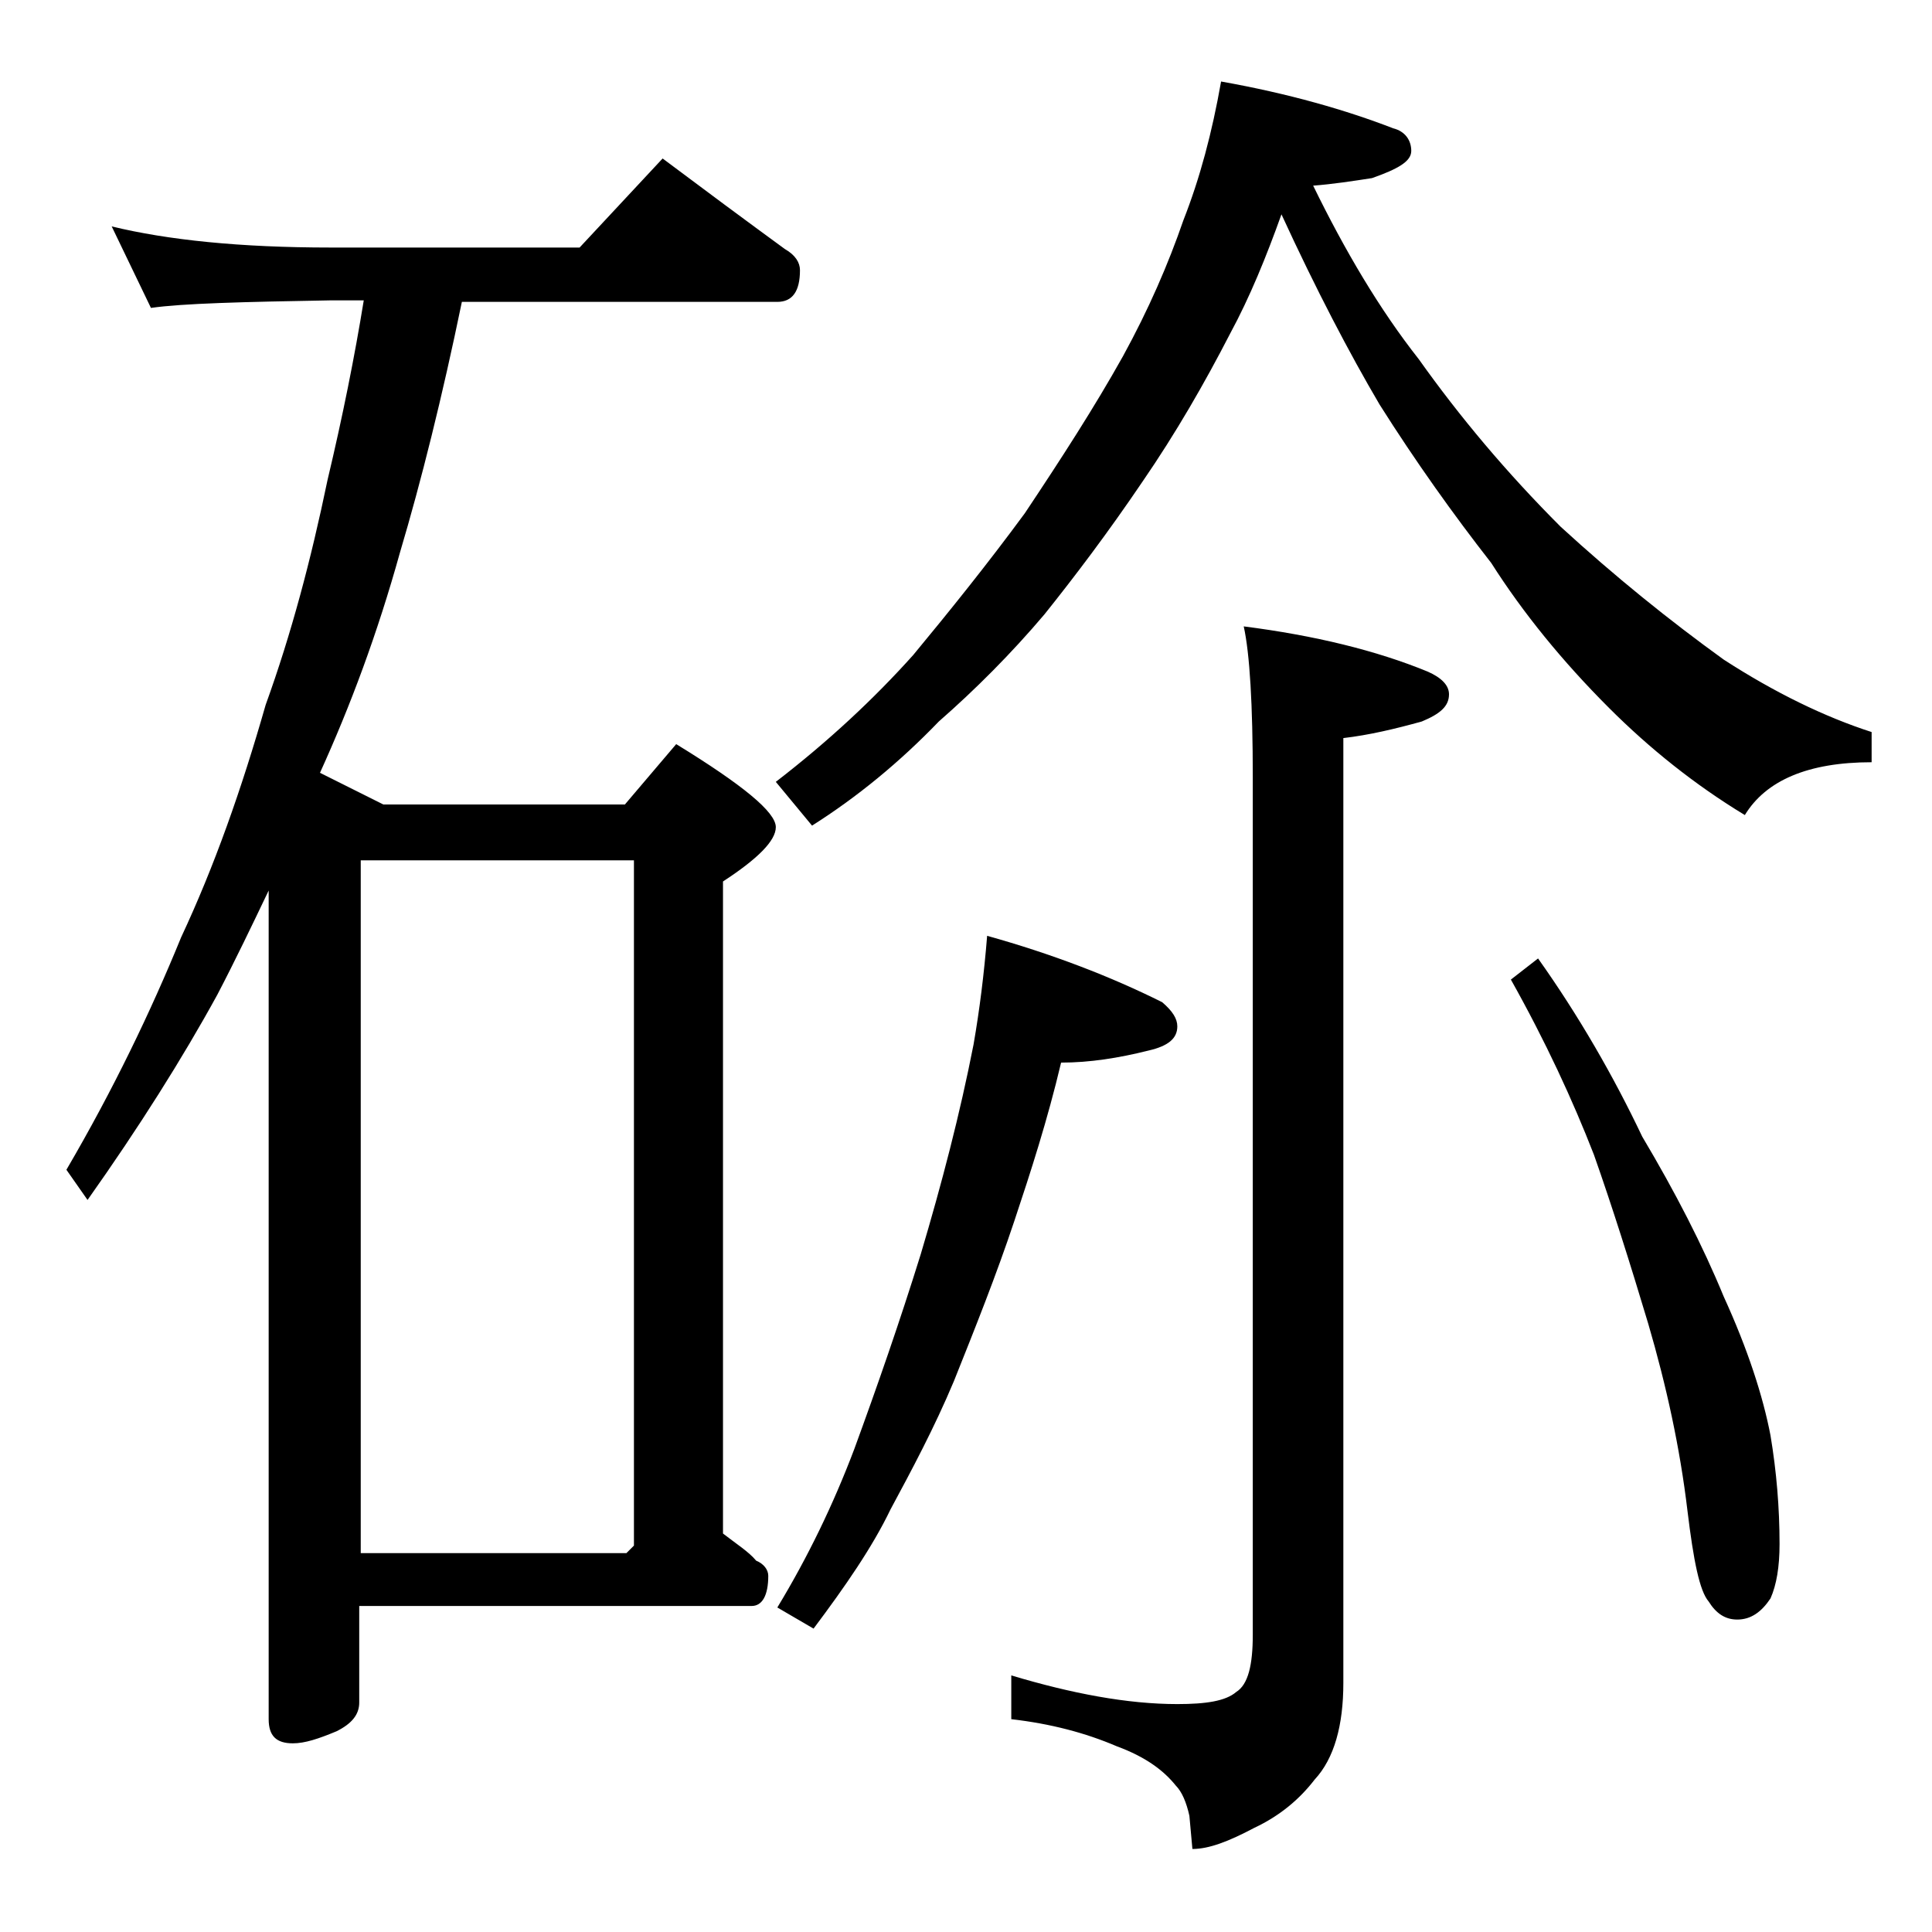 <?xml version="1.0" encoding="utf-8"?>
<!-- Generator: Adobe Illustrator 18.0.0, SVG Export Plug-In . SVG Version: 6.00 Build 0)  -->
<!DOCTYPE svg PUBLIC "-//W3C//DTD SVG 1.1//EN" "http://www.w3.org/Graphics/SVG/1.1/DTD/svg11.dtd">
<svg version="1.1" id="Layer_1" xmlns="http://www.w3.org/2000/svg" xmlns:xlink="http://www.w3.org/1999/xlink" x="0px" y="0px"
	 viewBox="0 0 128 128" enable-background="new 0 0 128 128" xml:space="preserve">
<path d="M7.4,15c3.7,0.9,8.5,1.4,14.5,1.4h16.5l5.5-5.9c2.8,2.1,5.5,4.1,8.1,6c0.7,0.4,1,0.9,1,1.4c0,1.4-0.5,2.1-1.5,2.1H30.6
	c-1.3,6.3-2.7,11.9-4.1,16.6C25,42,23.2,46.8,21.2,51.2l4.2,2.1h16l3.4-4c4.4,2.7,6.6,4.5,6.6,5.5c0,0.9-1.2,2.1-3.5,3.6v43.2
	c0.9,0.7,1.7,1.2,2.2,1.8c0.5,0.2,0.8,0.6,0.8,1c0,1.3-0.4,2-1.1,2h-26v6.4c0,0.8-0.5,1.4-1.5,1.9c-1.2,0.5-2.1,0.8-2.9,0.8
	c-1.1,0-1.6-0.5-1.6-1.6V59c-1.1,2.3-2.2,4.6-3.4,6.9c-2.3,4.2-5.2,8.8-8.6,13.6l-1.4-2C7.5,72.2,10,67,12,62.1
	c2.2-4.7,4-9.8,5.6-15.4c1.7-4.7,3-9.6,4.1-14.9c1-4.2,1.8-8.2,2.4-11.9h-2.2c-5.8,0.1-9.8,0.2-11.9,0.5L7.4,15z M23.9,102.9h17.6
	l0.5-0.5V57H23.9V102.9z M80.9,5.4c4.5,0.8,8.3,1.9,11.4,3.1c0.8,0.2,1.2,0.8,1.2,1.5c0,0.7-0.9,1.2-2.6,1.8
	c-1.3,0.2-2.6,0.4-3.9,0.5c2.1,4.3,4.4,8.2,7,11.5c2.7,3.8,5.8,7.5,9.4,11.1c3.6,3.3,7.2,6.2,10.8,8.8c3.4,2.2,6.7,3.8,9.8,4.8v2
	c-4.2,0-7,1.2-8.4,3.5c-3.3-2-6.3-4.4-9-7.1c-3.1-3.1-5.7-6.3-7.8-9.6c-2.5-3.2-5-6.7-7.4-10.5c-2-3.4-4.2-7.6-6.5-12.6
	c-1,2.8-2.1,5.5-3.4,7.9c-1.7,3.3-3.6,6.6-5.8,9.8c-2.3,3.4-4.5,6.3-6.5,8.8c-2.2,2.6-4.6,5-7,7.1c-2.6,2.7-5.4,5-8.4,6.9l-2.4-2.9
	c3.5-2.7,6.5-5.5,9.1-8.4c2.4-2.9,4.9-6,7.4-9.4c2.4-3.6,4.6-7,6.5-10.4c1.7-3.1,3-6.1,4-9C79.5,11.8,80.3,8.8,80.9,5.4z M65.4,62
	c4.3,1.2,8.2,2.7,11.6,4.4c0.7,0.6,1,1.1,1,1.6c0,0.8-0.6,1.3-1.9,1.6c-2,0.5-3.9,0.8-5.8,0.8c-0.9,3.8-2,7.2-3.1,10.5
	c-1.2,3.6-2.6,7.1-4,10.6c-1.3,3.1-2.8,5.9-4.2,8.5c-1.2,2.5-3,5.1-5.1,7.9l-2.4-1.4c2-3.3,3.7-6.8,5.1-10.5c1.5-4.1,3-8.4,4.4-12.9
	c1.4-4.7,2.6-9.3,3.5-13.9C64.9,66.9,65.2,64.5,65.4,62z M82.4,41.5c4.7,0.6,8.8,1.6,12.2,3c0.9,0.4,1.4,0.9,1.4,1.5
	c0,0.8-0.6,1.3-1.8,1.8c-1.8,0.5-3.5,0.9-5.2,1.1v62.6c0,2.8-0.6,5-1.9,6.4c-1,1.3-2.3,2.4-4,3.2c-1.7,0.9-3,1.4-4.1,1.4l-0.2-2.2
	c-0.2-0.9-0.5-1.6-0.9-2c-0.8-1-2-1.9-3.9-2.6c-2.1-0.9-4.4-1.5-7-1.8V111c4,1.2,7.7,1.9,11,1.9c1.9,0,3.2-0.2,3.9-0.8
	c0.8-0.5,1.1-1.8,1.1-3.8V51.5C83,46.7,82.8,43.3,82.4,41.5z M101.9,63.5c2.7,3.8,5,7.8,6.9,11.8c2.2,3.7,4,7.2,5.4,10.6
	c1.6,3.5,2.6,6.6,3.1,9.2c0.4,2.4,0.6,4.8,0.6,7.2c0,1.5-0.2,2.7-0.6,3.6c-0.6,0.9-1.3,1.4-2.2,1.4c-0.8,0-1.4-0.4-1.9-1.2
	c-0.6-0.7-1-2.7-1.4-6c-0.5-4.2-1.4-8.3-2.6-12.4c-1.2-4-2.4-7.8-3.6-11.2c-1.4-3.6-3.2-7.5-5.5-11.6L101.9,63.5z"/>
</svg>
